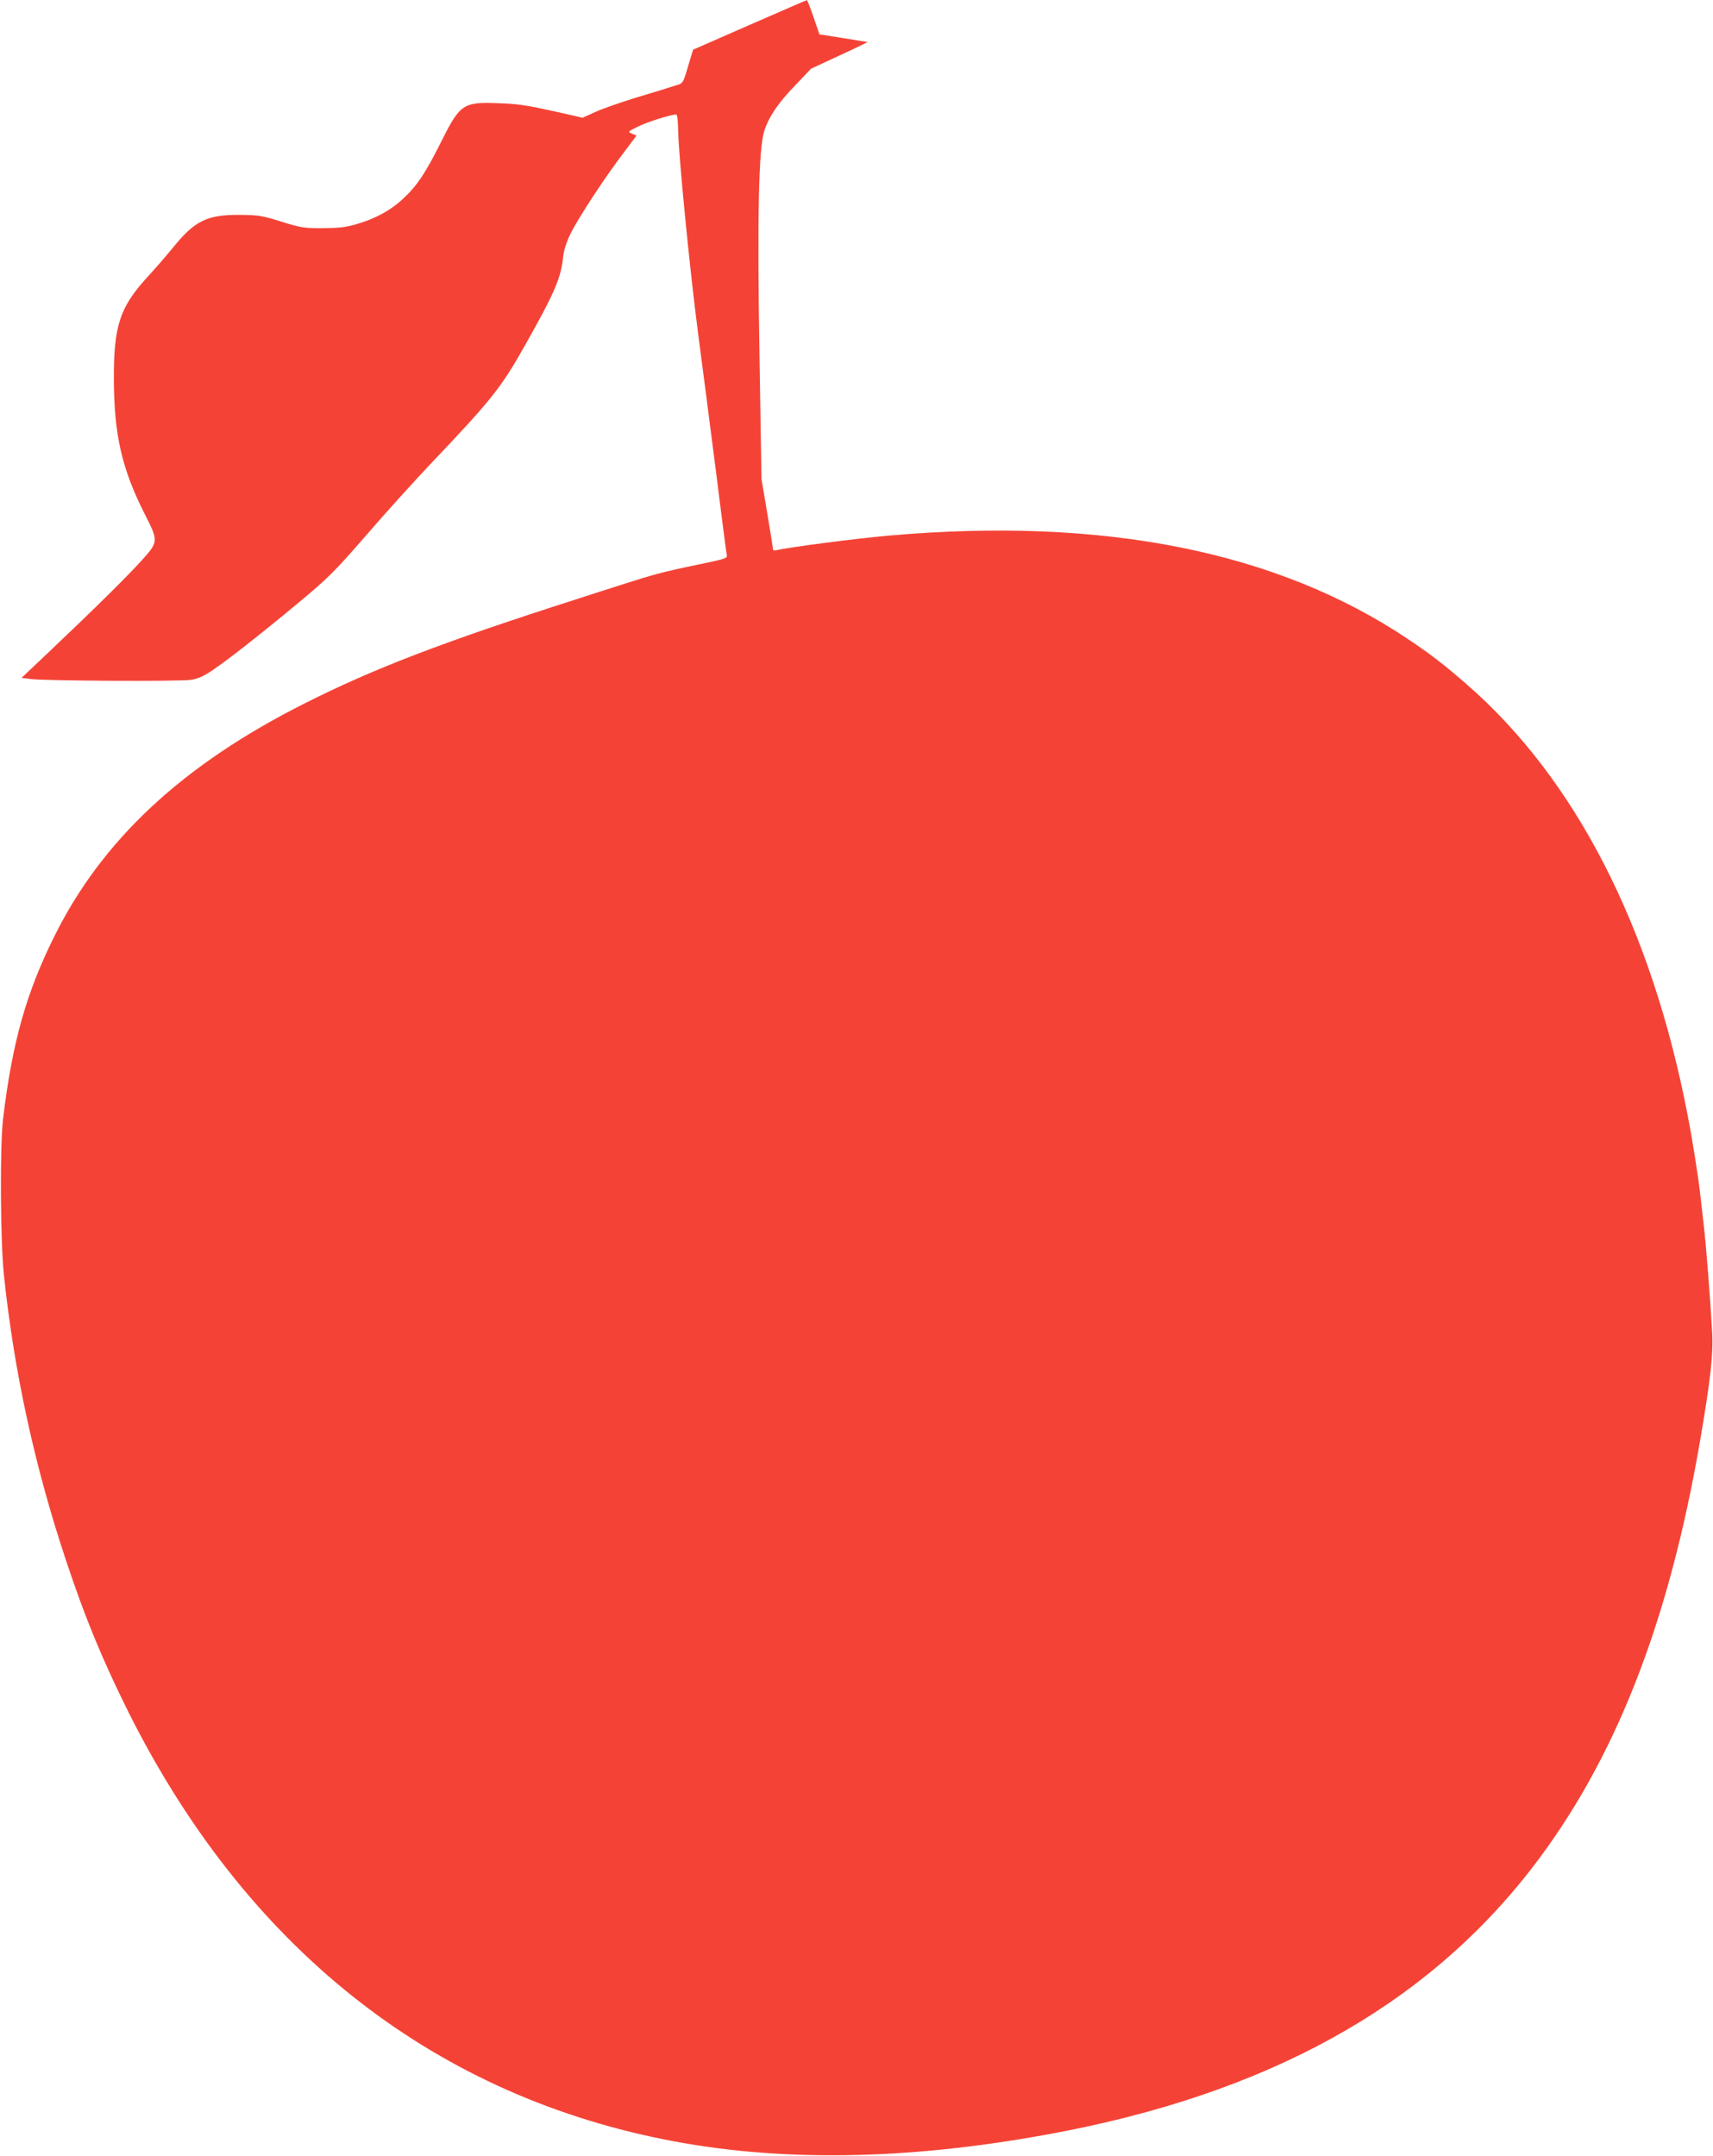 <?xml version="1.0" standalone="no"?>
<!DOCTYPE svg PUBLIC "-//W3C//DTD SVG 20010904//EN"
 "http://www.w3.org/TR/2001/REC-SVG-20010904/DTD/svg10.dtd">
<svg version="1.0" xmlns="http://www.w3.org/2000/svg"
 width="1017pt" height="1280pt" viewBox="0 0 1017 1280"
 preserveAspectRatio="xMidYMid meet">
<g transform="translate(0,1280) scale(0.1,-0.1)"
fill="#f44336" stroke="none">
<path d="M4450 12652 l-335 -147 -17 -55 c-47 -158 -37 -142 -98 -161 -30 -10
-131 -41 -225 -69 -93 -29 -203 -67 -243 -86 l-73 -33 -182 41 c-145 32 -209
42 -313 45 -213 9 -232 -4 -341 -221 -95 -191 -146 -268 -229 -345 -74 -70
-168 -121 -281 -153 -61 -18 -104 -22 -198 -23 -112 0 -129 3 -245 39 -115 36
-135 39 -245 40 -195 2 -268 -34 -398 -194 -38 -47 -110 -130 -160 -184 -156
-173 -192 -285 -191 -596 1 -332 47 -533 184 -804 81 -159 81 -163 -19 -274
-85 -94 -275 -282 -544 -537 l-169 -160 54 -7 c75 -11 882 -15 950 -5 42 6 73
20 125 54 95 64 284 212 515 404 181 151 213 183 405 404 114 132 285 321 379
420 364 383 419 452 564 710 173 307 212 397 224 525 4 36 19 83 45 136 46 92
202 331 315 479 l75 100 -26 11 c-27 12 -27 12 34 42 53 27 196 72 227 72 7 0
11 -35 12 -93 2 -144 69 -828 118 -1203 25 -186 72 -555 106 -819 33 -264 62
-489 65 -501 4 -19 -8 -23 -178 -58 -198 -41 -257 -57 -447 -118 -69 -22 -195
-62 -280 -90 -777 -249 -1192 -408 -1600 -614 -726 -365 -1205 -811 -1490
-1389 -166 -335 -248 -629 -302 -1080 -19 -166 -16 -716 5 -925 61 -579 184
-1143 372 -1705 112 -337 218 -591 369 -894 695 -1386 1782 -2254 3176 -2534
676 -136 1439 -126 2295 32 1280 236 2214 749 2851 1567 498 640 821 1459
1009 2559 61 357 77 505 70 634 -11 197 -35 510 -51 646 -8 72 -17 150 -20
175 -12 106 -45 317 -74 465 -215 1119 -666 2000 -1315 2564 -136 118 -210
175 -344 265 -777 522 -1808 728 -3081 616 -194 -17 -601 -70 -665 -86 -14 -3
-25 -3 -25 1 0 4 -15 100 -34 213 l-35 207 -12 735 c-14 826 -5 1233 29 1335
29 85 81 162 182 267 l95 100 170 79 c94 43 168 79 165 80 -3 0 -68 10 -145
23 l-140 22 -35 102 c-19 56 -37 102 -40 101 -3 0 -156 -67 -340 -147z"/>
</g>
</svg>
